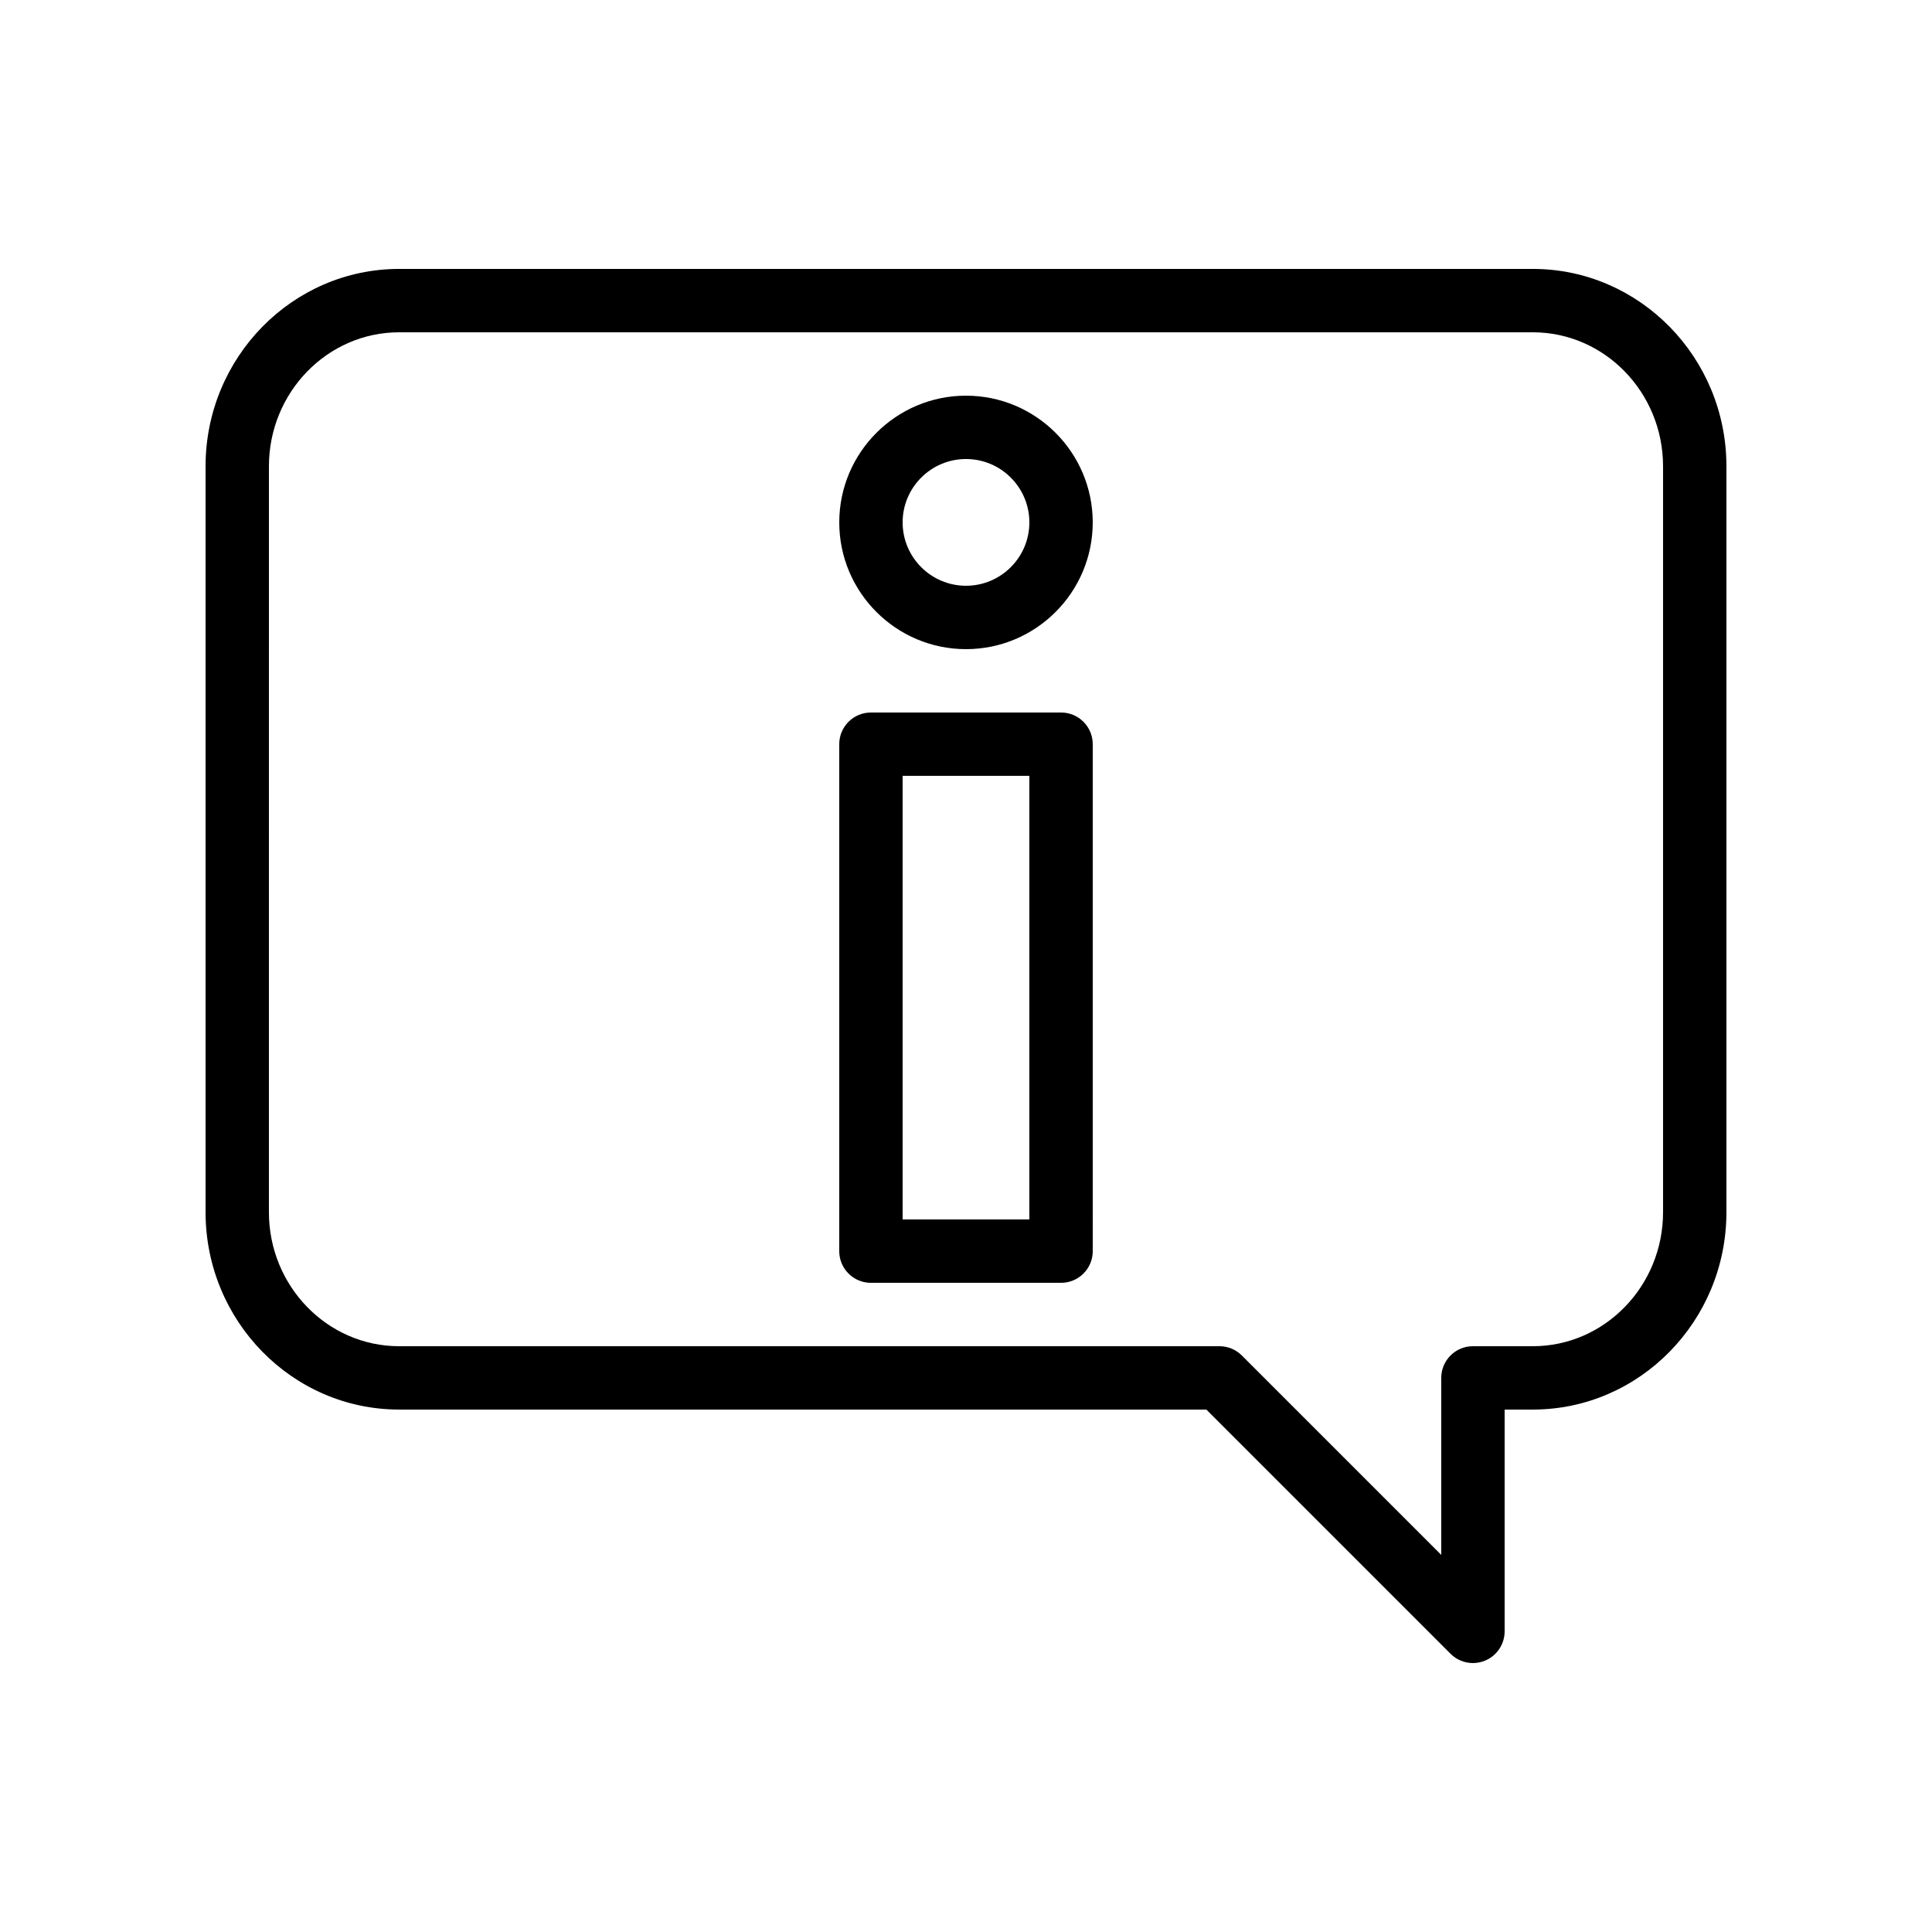 <?xml version="1.0" encoding="UTF-8"?>
<!-- Uploaded to: SVG Repo, www.svgrepo.com, Generator: SVG Repo Mixer Tools -->
<svg fill="#000000" width="800px" height="800px" version="1.1" viewBox="144 144 512 512" xmlns="http://www.w3.org/2000/svg">
 <g>
  <path d="m249.78 517.55h213.91l64.715 64.715c1.609 1.605 3.758 2.461 5.938 2.461 1.082 0 2.172-0.211 3.215-0.641 3.141-1.301 5.184-4.363 5.184-7.758v-58.777h7.469c28.289 0 51.309-23.469 51.309-52.312v-197.66c0-28.844-23.02-52.312-51.309-52.312h-300.43c-28.289 0-51.305 23.469-51.305 52.312v197.66c0 28.844 23.016 52.312 51.305 52.312zm-34.512-249.97c0-19.586 15.48-35.52 34.512-35.52h300.43c19.031 0 34.516 15.934 34.516 35.52v197.66c0 19.586-15.484 35.52-34.516 35.52h-15.867c-4.641 0-8.398 3.758-8.398 8.398v46.902l-52.84-52.84c-1.574-1.578-3.707-2.461-5.938-2.461h-217.39c-19.031 0-34.512-15.934-34.512-35.52z"/>
  <path d="m374.81 483.96h50.383c4.641 0 8.398-3.758 8.398-8.398l-0.004-134.34c0-4.637-3.754-8.398-8.398-8.398h-50.383c-4.641 0-8.398 3.758-8.398 8.398v134.35c0.004 4.637 3.762 8.395 8.402 8.395zm8.395-134.35h33.586v117.55h-33.586z"/>
  <path d="m400 316.03c18.523 0 33.586-15.066 33.586-33.586 0-18.52-15.062-33.586-33.586-33.586s-33.586 15.066-33.586 33.586c-0.004 18.516 15.062 33.586 33.586 33.586zm0-50.383c9.258 0 16.793 7.531 16.793 16.793 0 9.262-7.535 16.793-16.793 16.793s-16.793-7.531-16.793-16.793c-0.004-9.262 7.535-16.793 16.793-16.793z"/>
 </g>
</svg>